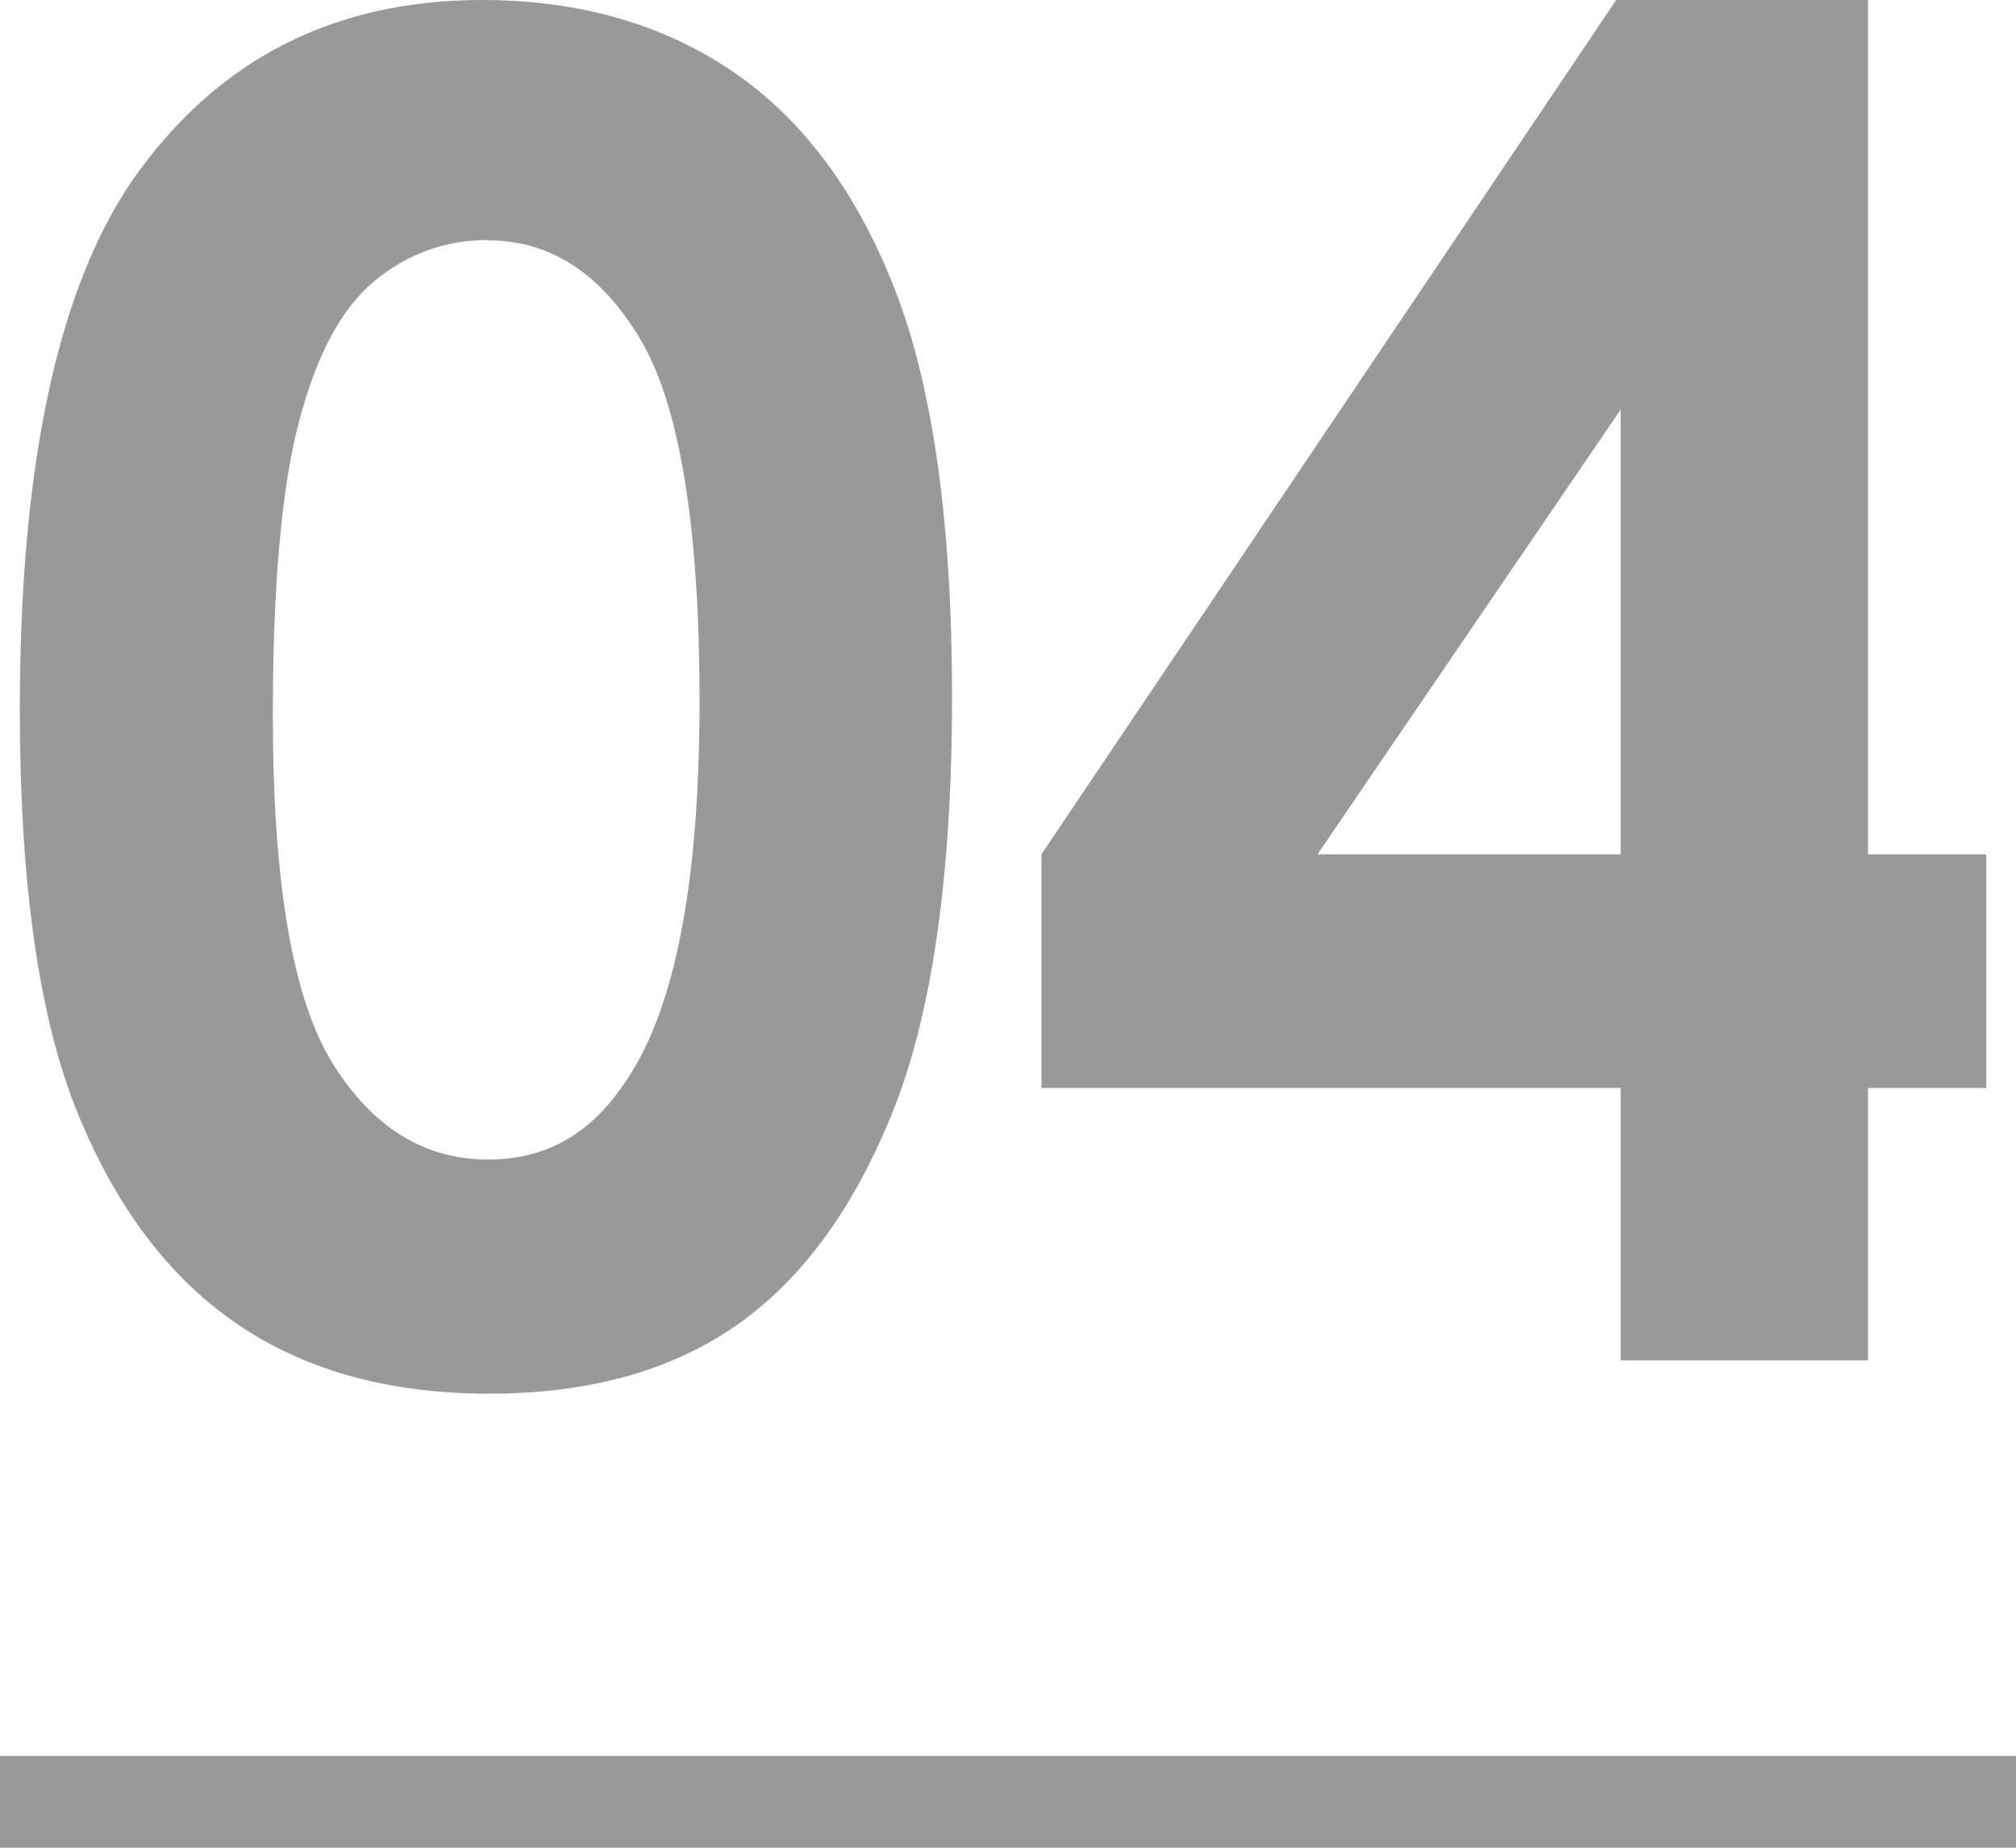 <?xml version="1.0" encoding="UTF-8"?>
<svg id="_レイヤー_2" data-name="レイヤー 2" xmlns="http://www.w3.org/2000/svg" viewBox="0 0 120 110">
  <defs>
    <style>
      .cls-1 {
        fill: none;
        stroke: #999;
        stroke-miterlimit: 10;
        stroke-width: 5.48px;
      }

      .cls-2 {
        fill: #999;
      }
    </style>
  </defs>
  <g id="_レイヤー_1-2" data-name="レイヤー 1">
    <g>
      <path class="cls-2" d="M28.69,0c5.76,0,10.73,1.42,14.9,4.24,4.17,2.83,7.39,7.15,9.67,12.97,2.27,5.82,3.41,13.92,3.41,24.3s-1.15,18.66-3.46,24.49c-2.31,5.84-5.42,10.12-9.32,12.86-3.9,2.74-8.83,4.11-14.77,4.11s-10.94-1.38-14.99-4.14c-4.05-2.76-7.22-6.95-9.51-12.57-2.29-5.62-3.44-13.62-3.44-24.01,0-14.5,2.24-25.01,6.71-31.53C12.88,3.58,19.81,0,28.69,0ZM29.04,14.29c-2.54,0-4.79.82-6.75,2.44-1.97,1.63-3.47,4.43-4.5,8.41-1.04,3.97-1.55,9.79-1.55,17.46,0,9.99,1.19,16.89,3.56,20.71,2.38,3.81,5.46,5.72,9.25,5.72s6.54-1.81,8.68-5.42c2.61-4.37,3.91-11.67,3.91-21.91s-1.17-17.54-3.51-21.48c-2.34-3.94-5.37-5.91-9.08-5.91Z"/>
      <path class="cls-2" d="M96.2,0h14.99v50.86h7.04v13.91h-7.04v16.22h-14.72v-16.22h-34.48v-13.91L96.2,0ZM96.47,50.86v-26.48l-18.05,26.48h18.05Z"/>
      <line class="cls-1" y1="107.27" x2="120" y2="107.27"/>
    </g>
  </g>
</svg>